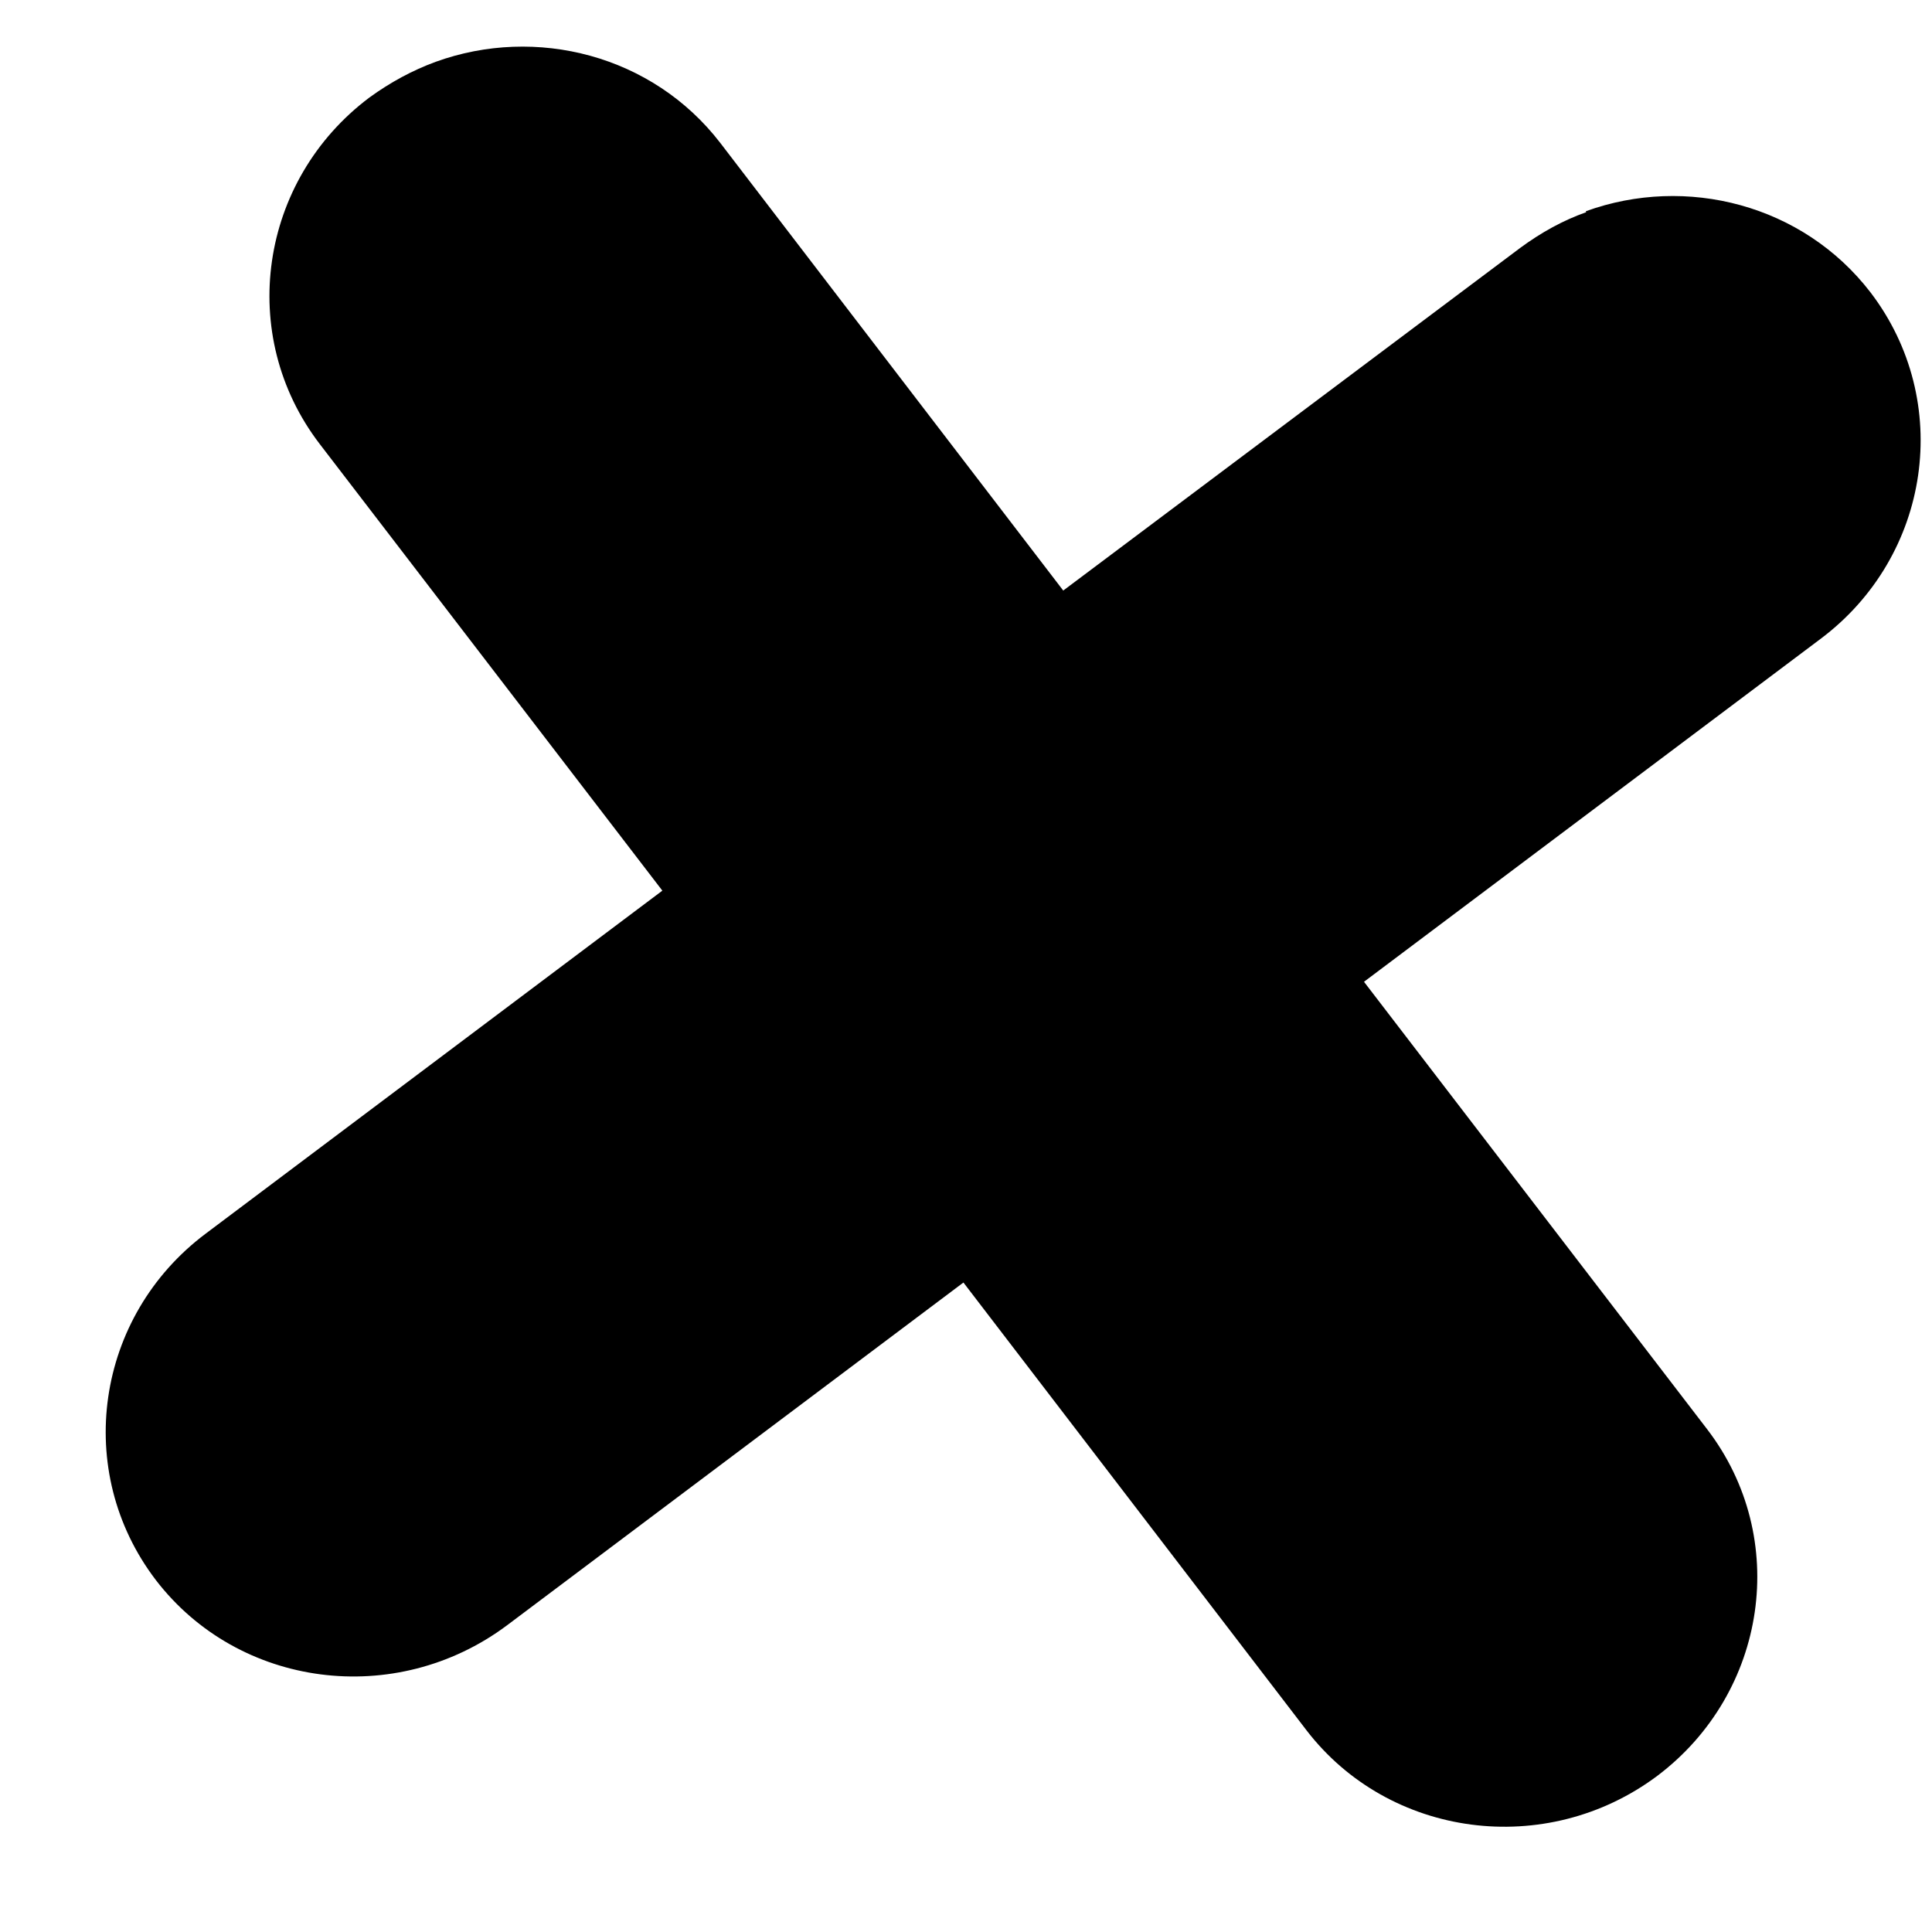 <svg xmlns="http://www.w3.org/2000/svg" width="6" height="6" viewBox="0 0 6 6" fill="none"><path d="M4.926 0.659C4.855 0.684 4.786 0.722 4.721 0.77L3.302 1.834L2.237 0.444C2.027 0.171 1.665 0.079 1.353 0.192C1.282 0.218 1.213 0.255 1.147 0.303C0.805 0.56 0.734 1.041 0.993 1.379L2.057 2.766L0.639 3.831C0.296 4.088 0.226 4.569 0.484 4.907C0.741 5.242 1.228 5.306 1.574 5.048L2.992 3.983L4.057 5.373C4.314 5.708 4.802 5.773 5.147 5.515C5.489 5.257 5.56 4.776 5.302 4.439L4.236 3.049L5.654 1.984C5.997 1.727 6.067 1.246 5.809 0.908C5.599 0.635 5.237 0.543 4.925 0.656L4.926 0.659Z" fill="black"></path></svg>
